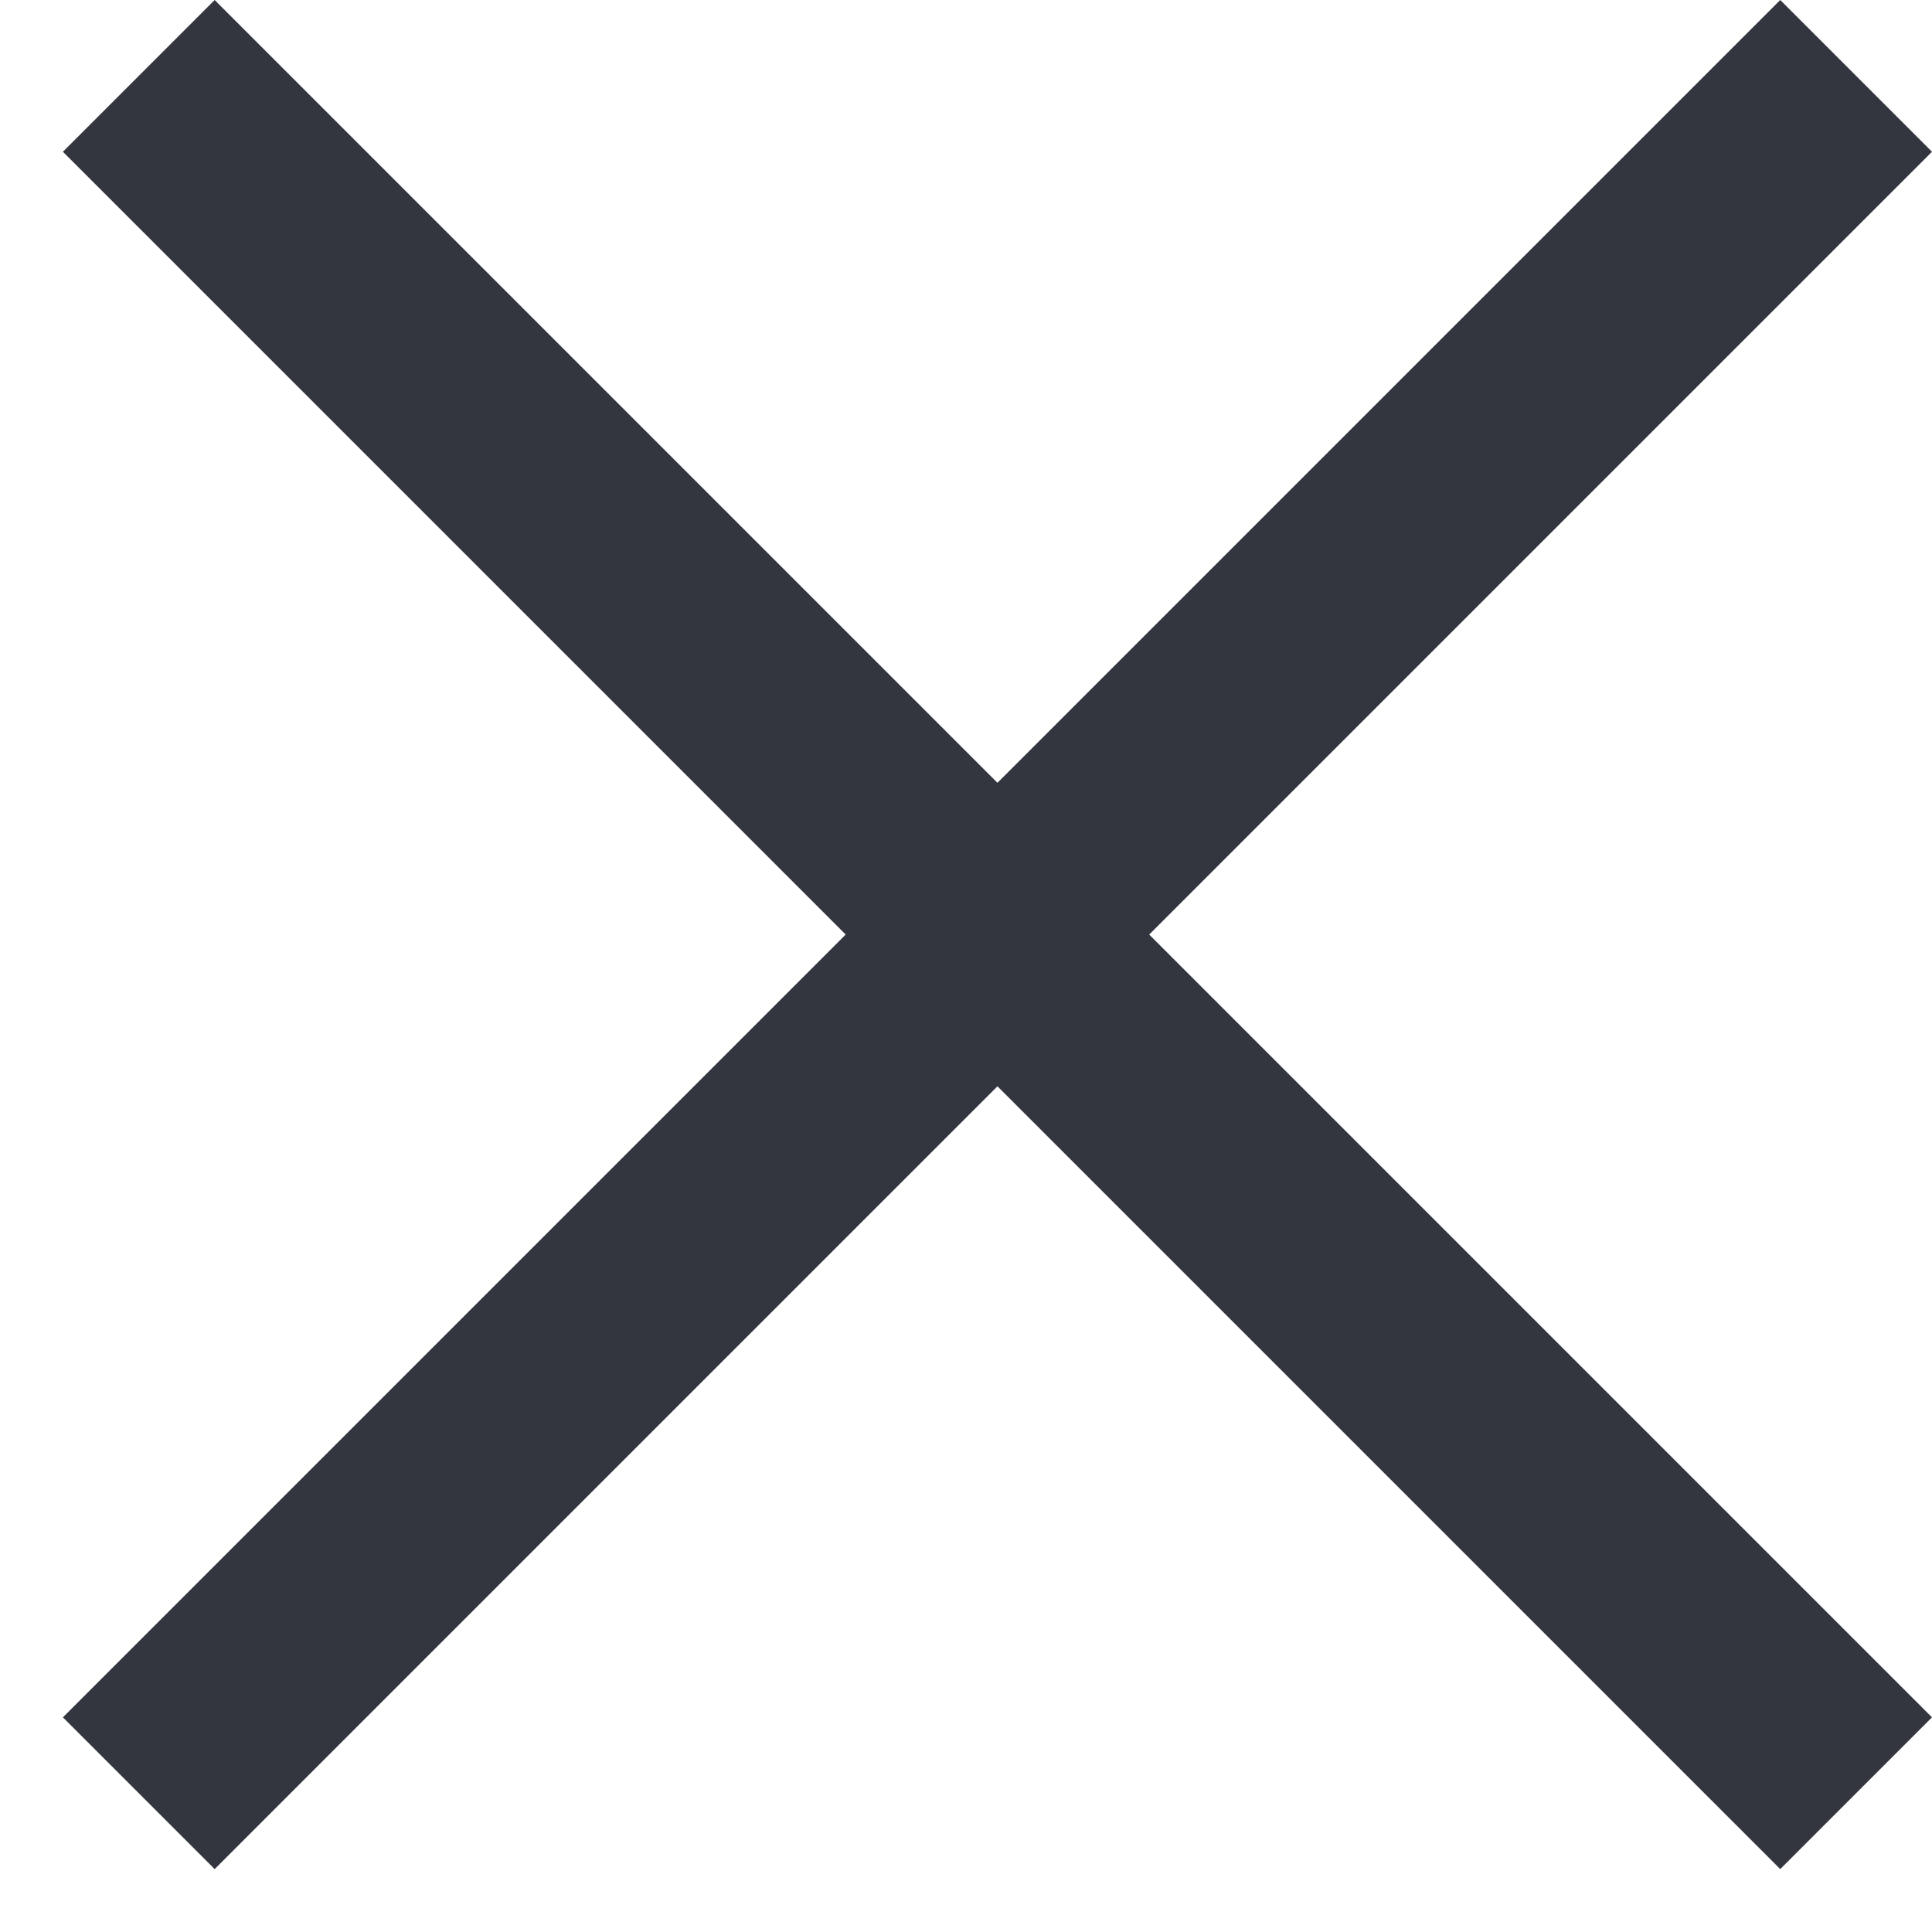 <svg width="18" height="18" viewBox="0 0 18 18" fill="none" xmlns="http://www.w3.org/2000/svg">
<path fill-rule="evenodd" clip-rule="evenodd" d="M0.586 1.414L7.879 8.707L0.586 16L2 17.414L9.293 10.121L16.586 17.414L18 16L10.707 8.707L18 1.414L16.586 0L9.293 7.293L2 0L0.586 1.414Z" fill="#33363F"/>
</svg>
